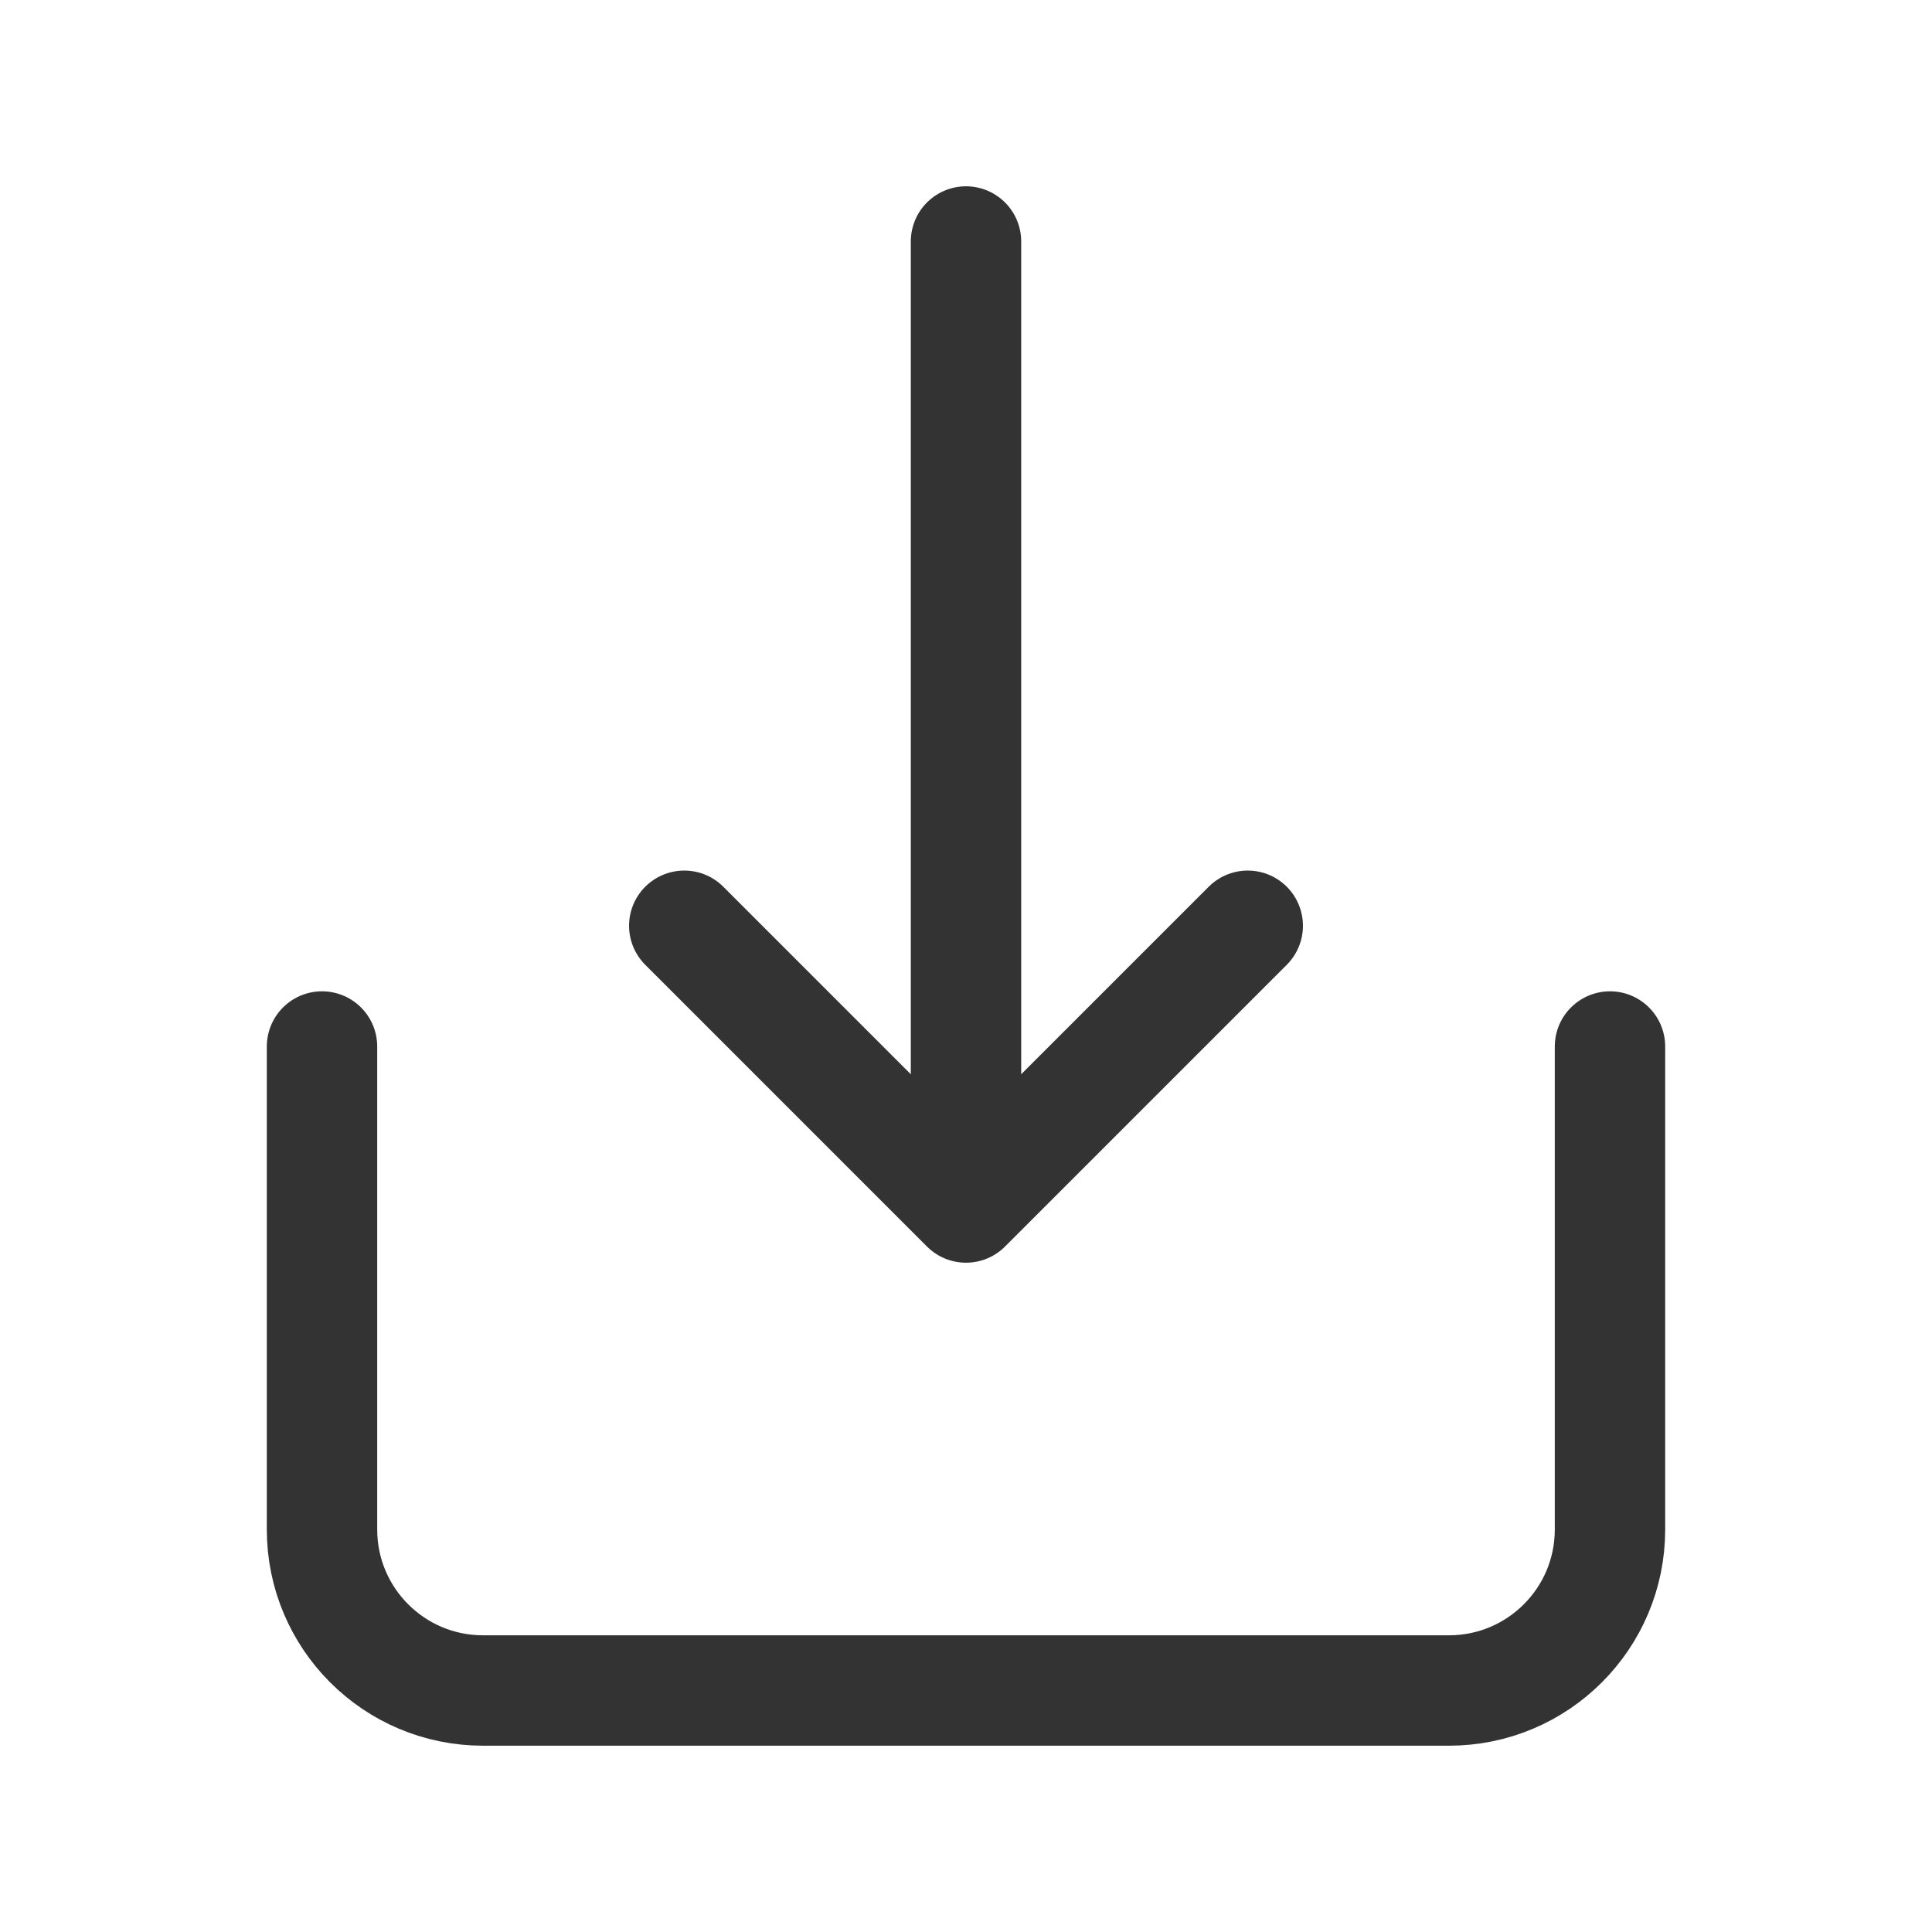 <svg width="70" height="70" viewBox="0 0 70 70" fill="none" xmlns="http://www.w3.org/2000/svg">
<path d="M11.667 37.917V55.417C11.667 58.638 14.278 61.25 17.5 61.25H52.5C55.722 61.25 58.333 58.638 58.333 55.417V37.917" stroke="#333333" stroke-width="4" stroke-linecap="round" stroke-linejoin="round"/>
<path d="M35 43.75L45.208 33.542M35 8.75V43.75V8.75ZM35 43.75L24.792 33.542L35 43.75Z" stroke="#333333" stroke-width="4" stroke-linecap="round" stroke-linejoin="round"/>
</svg>